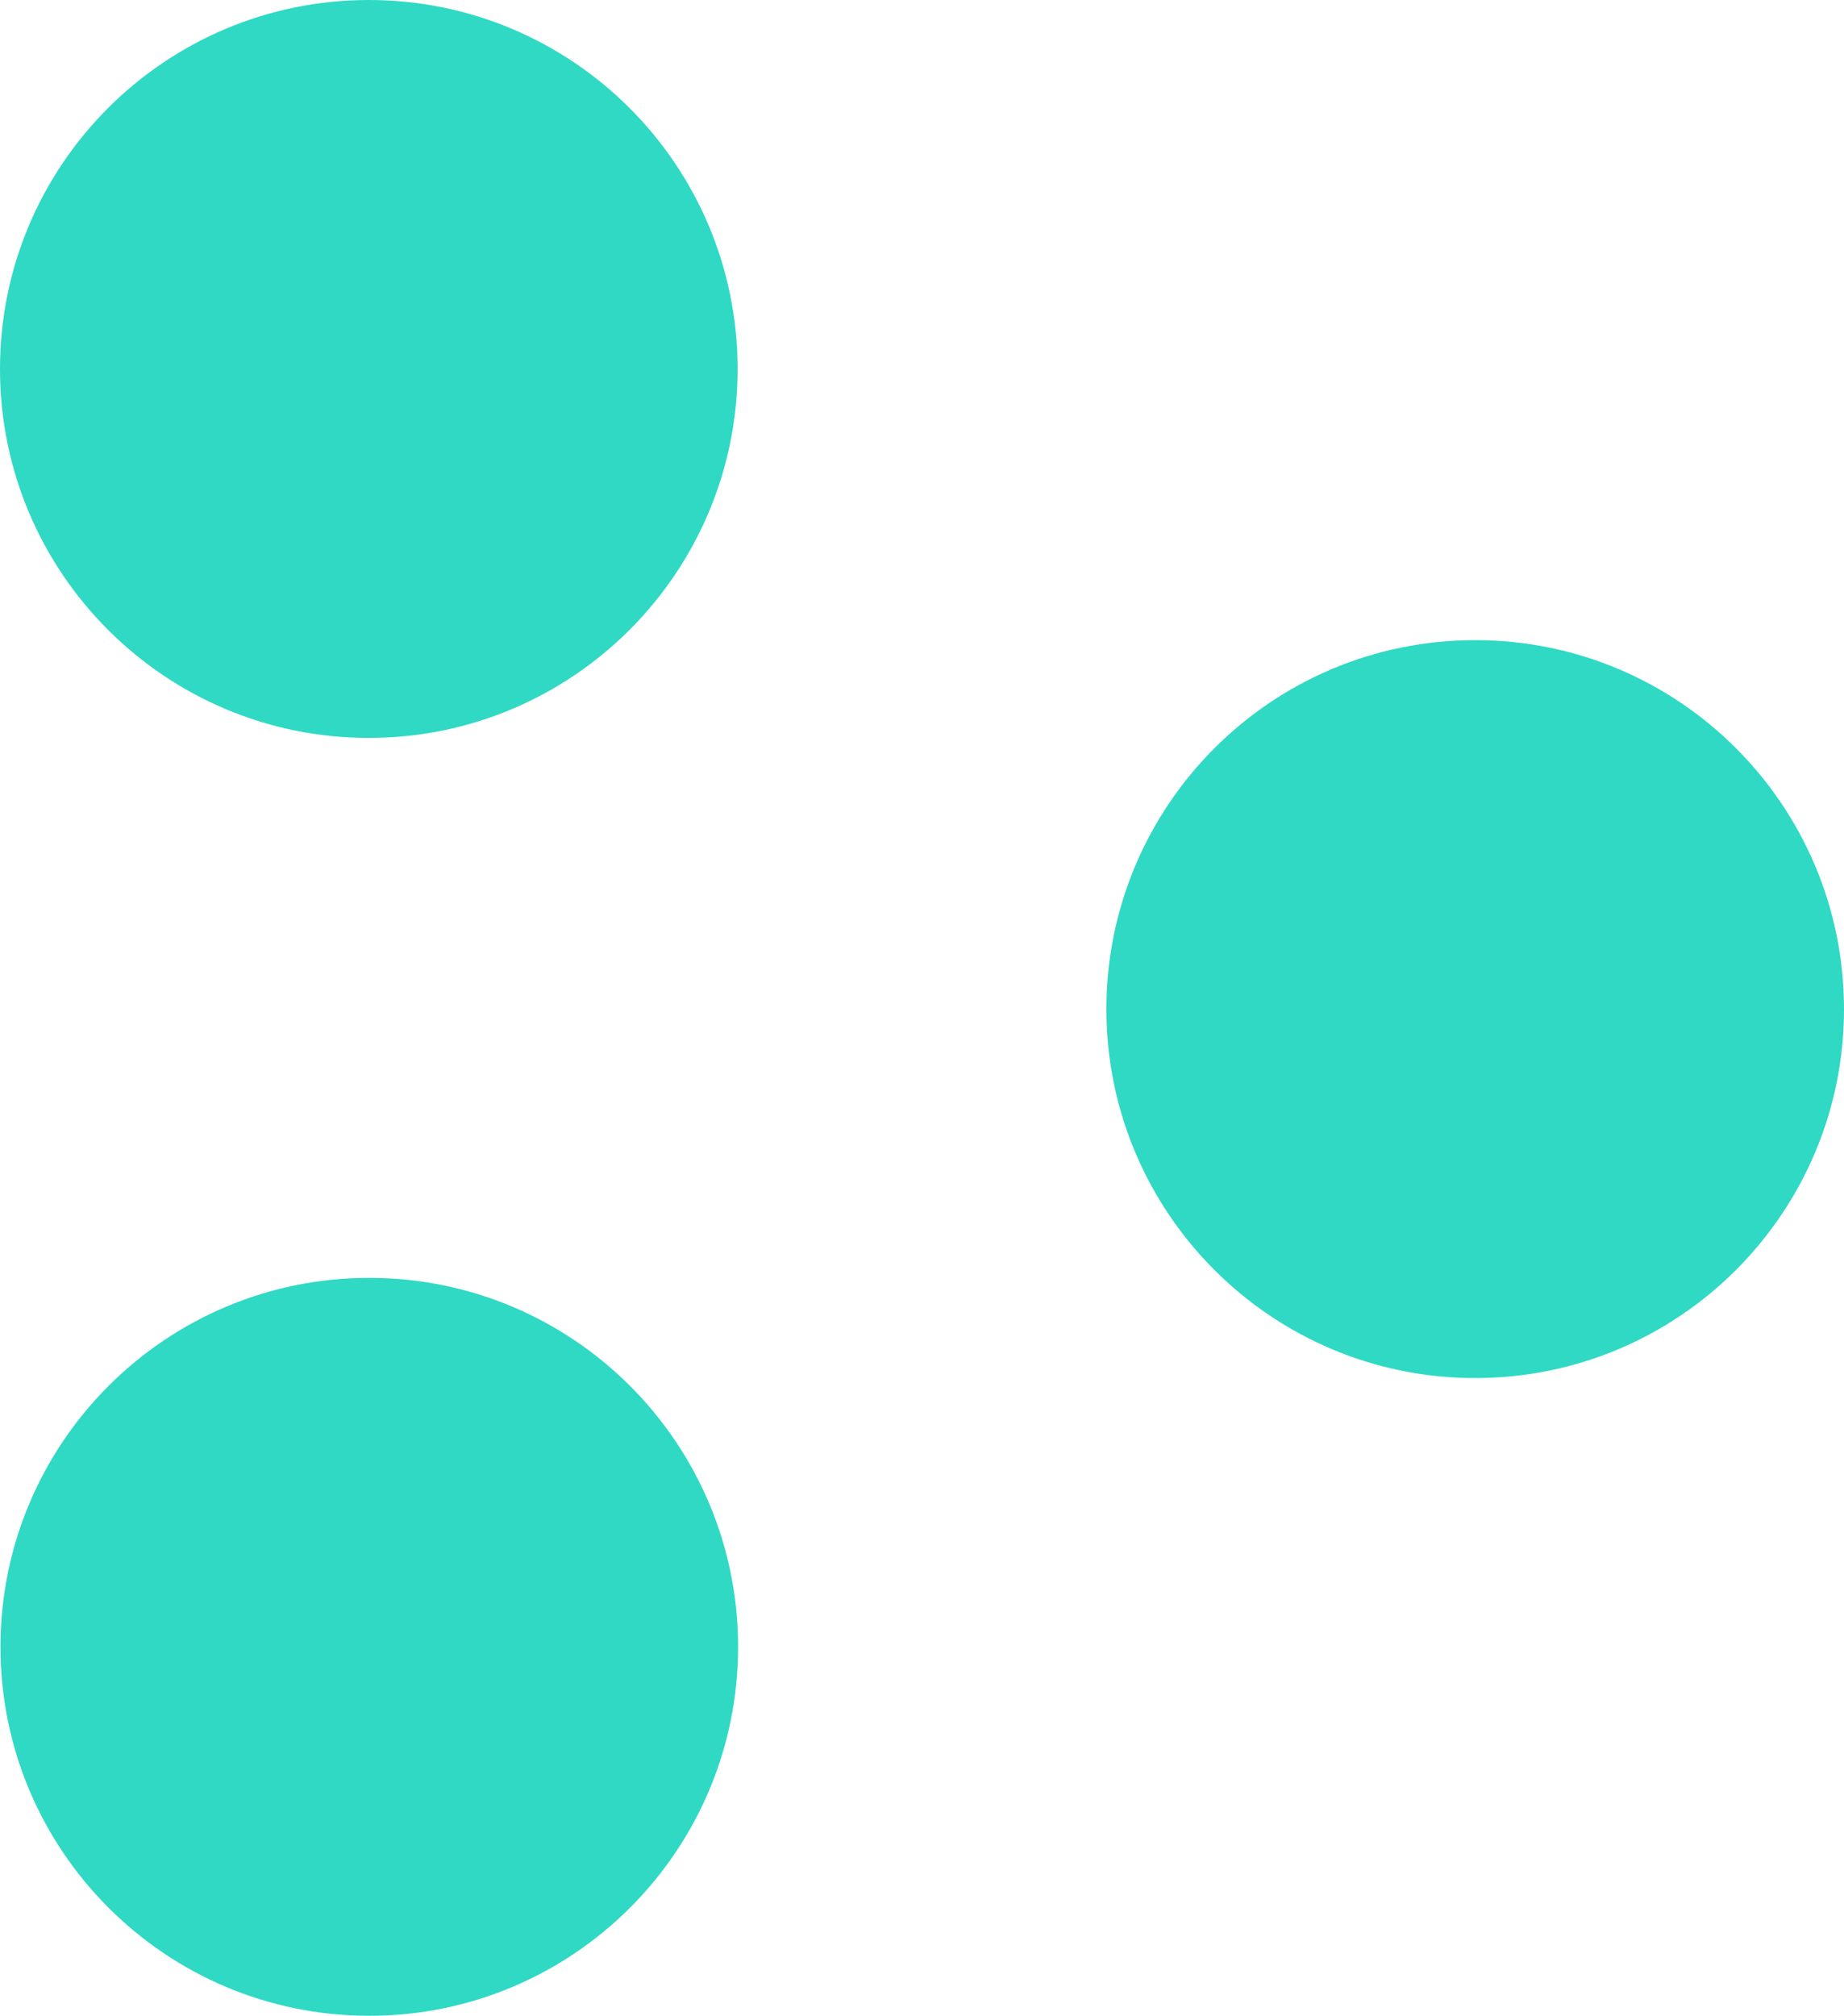 <?xml version="1.0" encoding="UTF-8"?>
<svg id="Laag_1" data-name="Laag 1" xmlns="http://www.w3.org/2000/svg" viewBox="0 0 38.3 41.85">
  <defs>
    <style>
      .cls-1 {
        fill: #2fd9c4;
      }
    </style>
  </defs>
  <path class="cls-1" d="M7.67,26.53c4.23,0,7.66,3.43,7.66,7.66s-3.43,7.66-7.66,7.66S.01,38.42.01,34.19s3.43-7.66,7.66-7.66"/>
  <path class="cls-1" d="M7.66,0c4.23,0,7.66,3.43,7.66,7.66s-3.43,7.66-7.66,7.66S0,11.89,0,7.66,3.43,0,7.66,0"/>
  <path class="cls-1" d="M30.64,13.29c4.23,0,7.66,3.43,7.66,7.66s-3.43,7.66-7.66,7.66-7.66-3.43-7.66-7.66,3.43-7.66,7.66-7.66"/>
</svg>